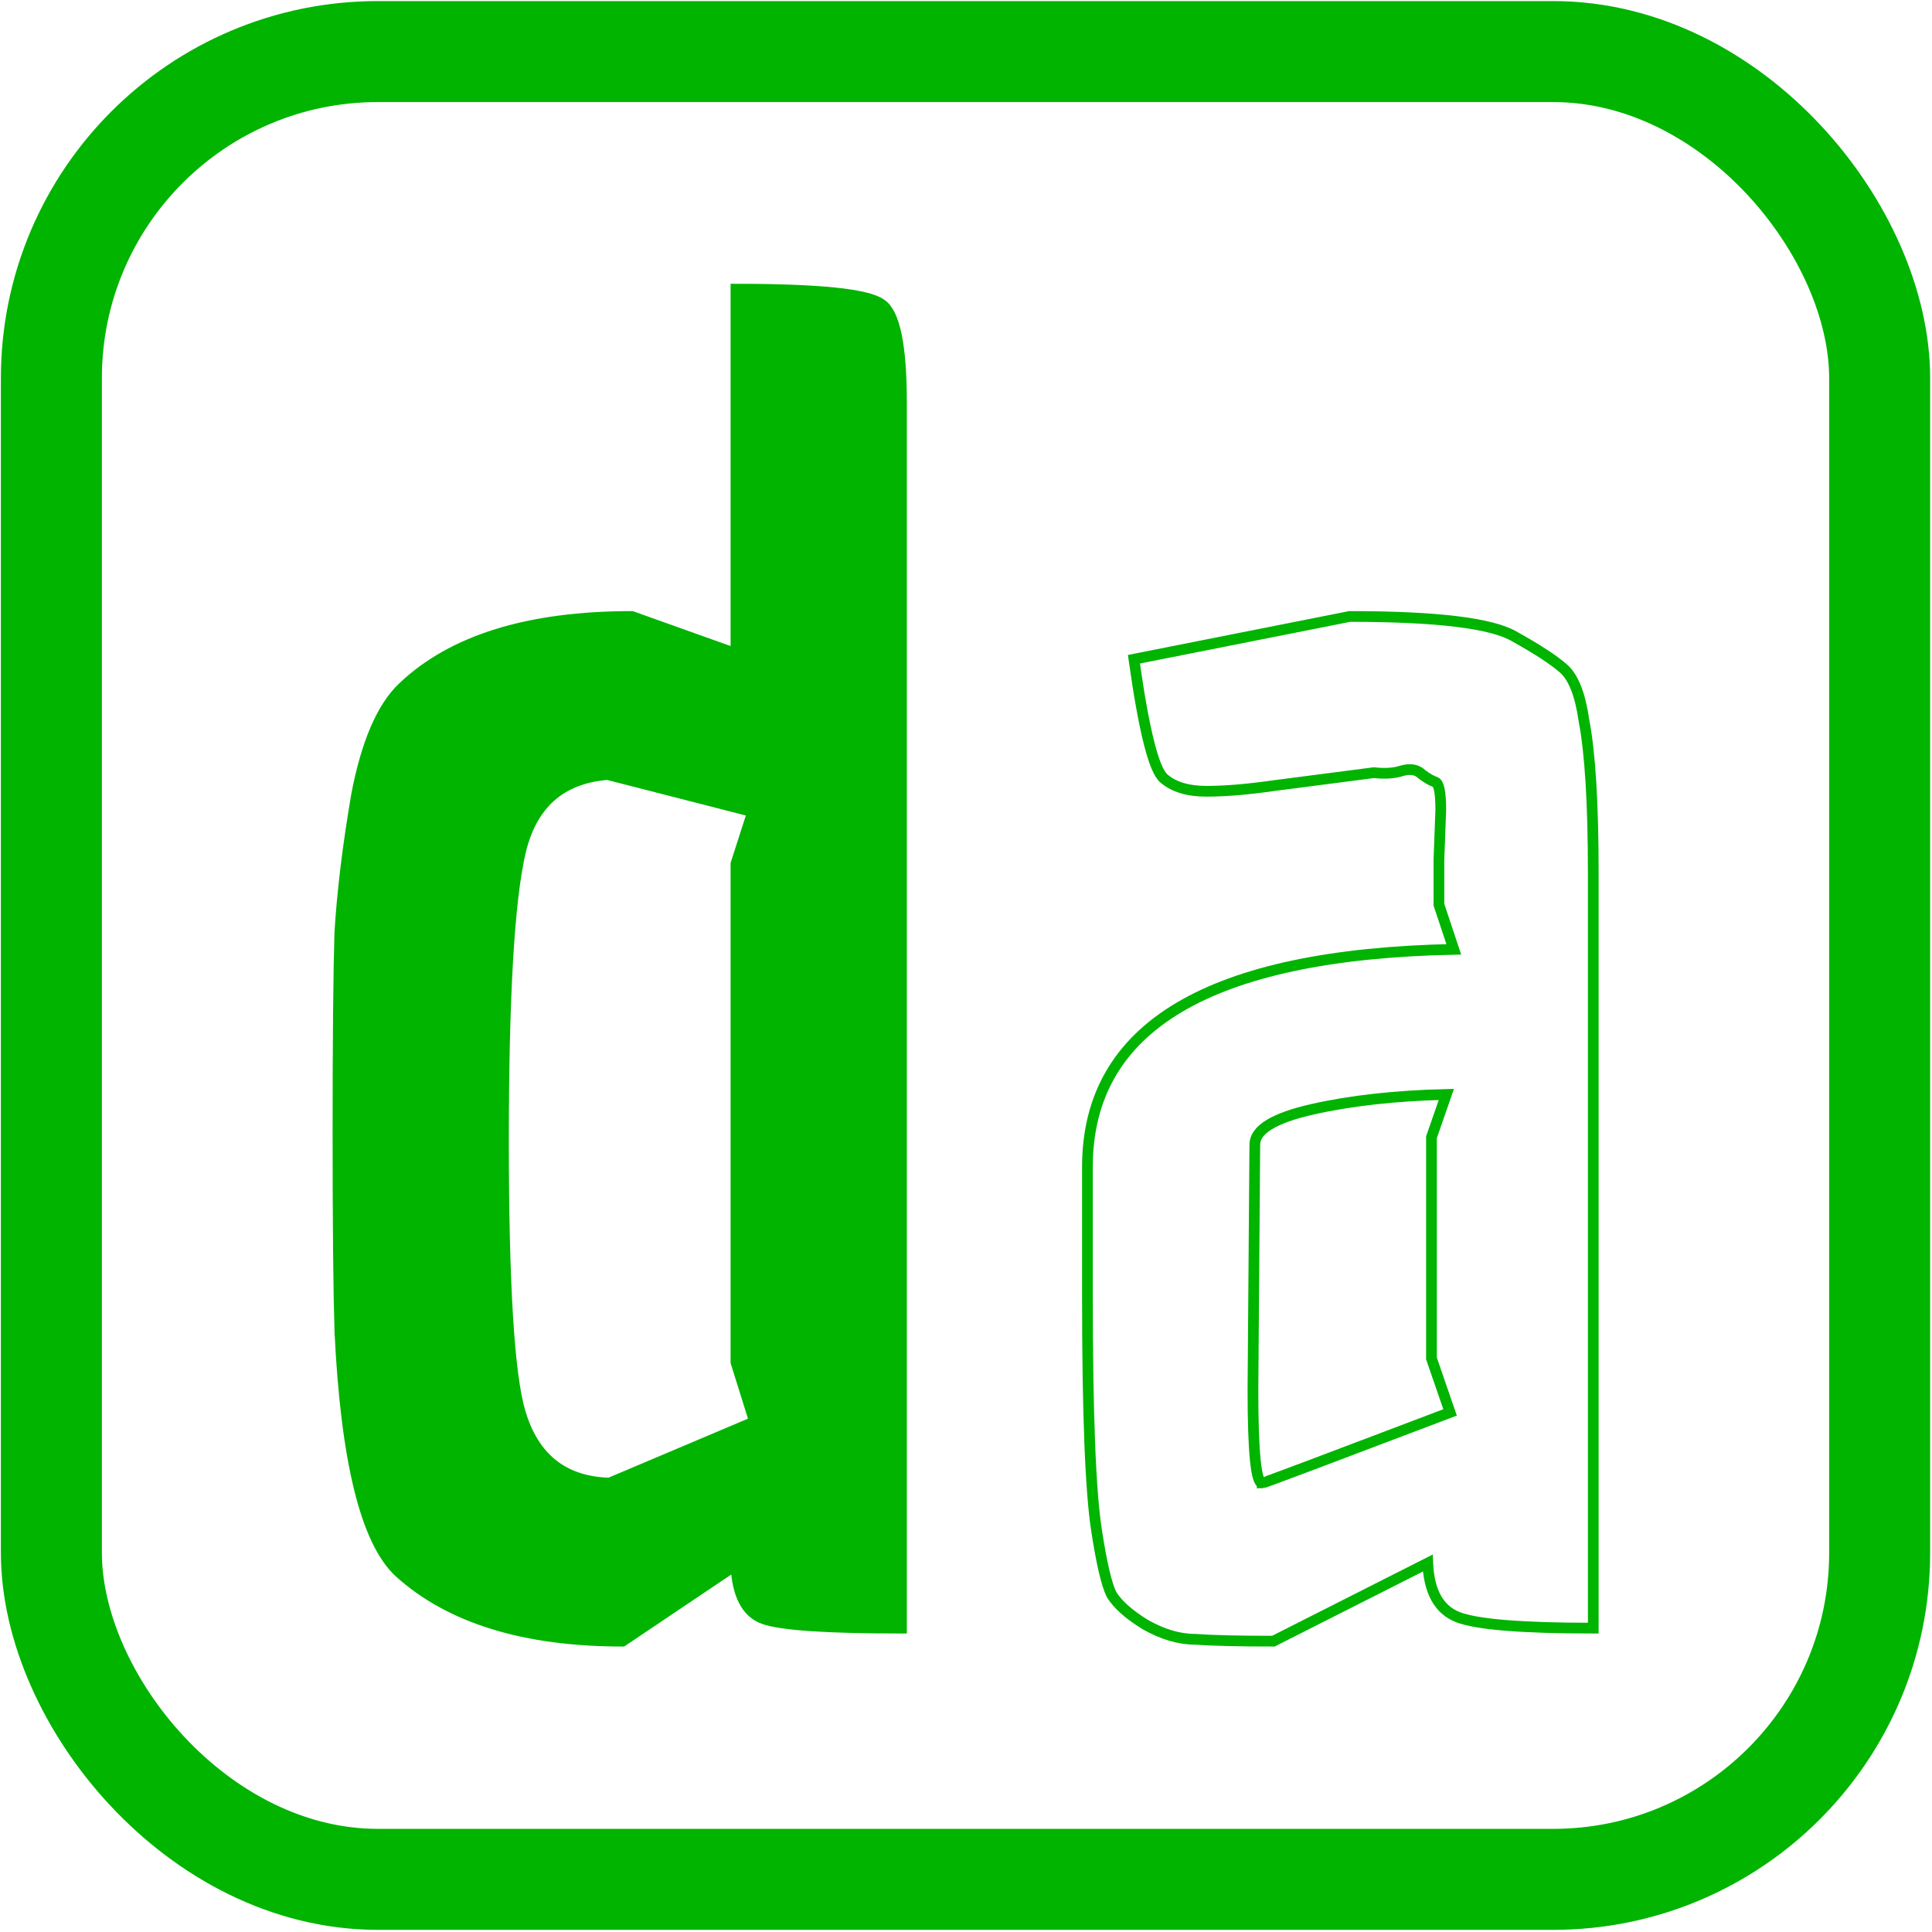 <?xml version="1.0" encoding="UTF-8" standalone="no"?> <svg xmlns:xlink="http://www.w3.org/1999/xlink" xmlns="http://www.w3.org/2000/svg" xmlns:svg="http://www.w3.org/2000/svg" xmlns:rdf="http://www.w3.org/1999/02/22-rdf-syntax-ns#" xmlns:cc="http://creativecommons.org/ns#" xmlns:dc="http://purl.org/dc/elements/1.1/" width="18" height="18" viewBox="0 0 180 180" id="svg2" version="1.1"><defs id="defs4"><linearGradient id="linearGradient6999"><stop style="stop-color:#00b400;stop-opacity:1;" offset="0" id="stop6997"></stop></linearGradient><linearGradient xlink:href="#linearGradient6999" id="linearGradient403" gradientUnits="userSpaceOnUse" gradientTransform="translate(245.196,1173.574)" x1="-45.468" y1="885.117" x2="45.358" y2="885.117"></linearGradient></defs><g id="layer1" transform="translate(0,-1034.362)"><g id="g4194" transform="matrix(0.123,0,0,0.123,-0.576,927.036)"><rect ry="247.319" y="911.63" x="43.609" height="1384.476" width="1384.831" id="rect4800" style="fill:none;fill-opacity:1;stroke:#00b400;stroke-width:76.495;stroke-linecap:butt;stroke-linejoin:round;stroke-miterlimit:4;stroke-dasharray:none;stroke-dashoffset:0;stroke-opacity:1"></rect><g aria-label="da" id="text3931" style="font-size:1408.66px;line-height:125%;font-family:Sans;letter-spacing:0px;word-spacing:0px;fill:url(#linearGradient403);stroke:#00b400;stroke-width:8.127px"><path d="m 262.088,1880.441 q -1.409,-46.486 -1.409,-150.727 0,-104.241 1.409,-150.727 2.817,-46.486 12.678,-104.241 11.269,-59.164 35.217,-81.702 56.346,-53.529 173.265,-53.529 l 78.885,28.173 v -276.097 q 94.38,0 109.875,11.269 15.495,9.861 15.495,74.659 v 928.307 q -84.52,0 -104.241,-7.043 -19.721,-7.043 -21.13,-40.851 l -85.928,57.755 q -111.284,0 -169.039,-52.12 -38.034,-35.217 -45.077,-183.126 z m 314.131,69.024 -14.087,-45.077 v -377.521 l 12.678,-39.443 -109.875,-28.173 q -53.529,4.226 -66.207,59.164 -12.678,54.938 -12.678,218.342 0,163.405 12.678,205.664 15.495,52.12 67.616,53.529 z" style="font-weight:bold;font-family:Economica;-inkscape-font-specification:'Economica Bold'" id="path445"></path><path d="m 1094.606,1524.05 1.409,-38.034 q 0,-19.721 -4.226,-21.13 -4.226,-1.409 -9.861,-5.635 -5.635,-5.635 -15.495,-2.817 -8.452,2.817 -21.13,1.409 l -76.068,9.861 q -29.582,4.226 -50.712,4.226 -21.13,0 -32.399,-9.861 -11.269,-9.861 -22.539,-90.154 l 163.405,-32.399 q 100.015,0 125.371,15.495 25.356,14.087 36.625,23.947 11.269,9.861 15.495,39.443 7.043,36.625 7.043,115.51 v 571.916 q -81.702,0 -102.832,-8.452 -21.13,-8.452 -22.539,-40.851 l -116.919,59.164 q -39.442,0 -59.164,-1.409 -18.313,0 -38.034,-11.269 -18.313,-11.269 -25.356,-22.539 -5.635,-11.269 -11.269,-47.894 -7.043,-43.669 -7.043,-178.9 v -97.198 q 0,-159.179 277.506,-164.813 l -11.269,-33.808 z m -133.823,471.901 q 1.409,0 142.275,-53.529 l -14.087,-40.851 v -167.631 l 11.269,-32.399 q -57.755,1.409 -101.424,11.269 -43.668,9.861 -43.668,26.765 l -1.409,185.943 q 0,70.433 7.043,70.433 z" style="font-weight:bold;font-family:Economica;-inkscape-font-specification:'Economica Bold'" id="path447"></path></g></g></g></svg> 
